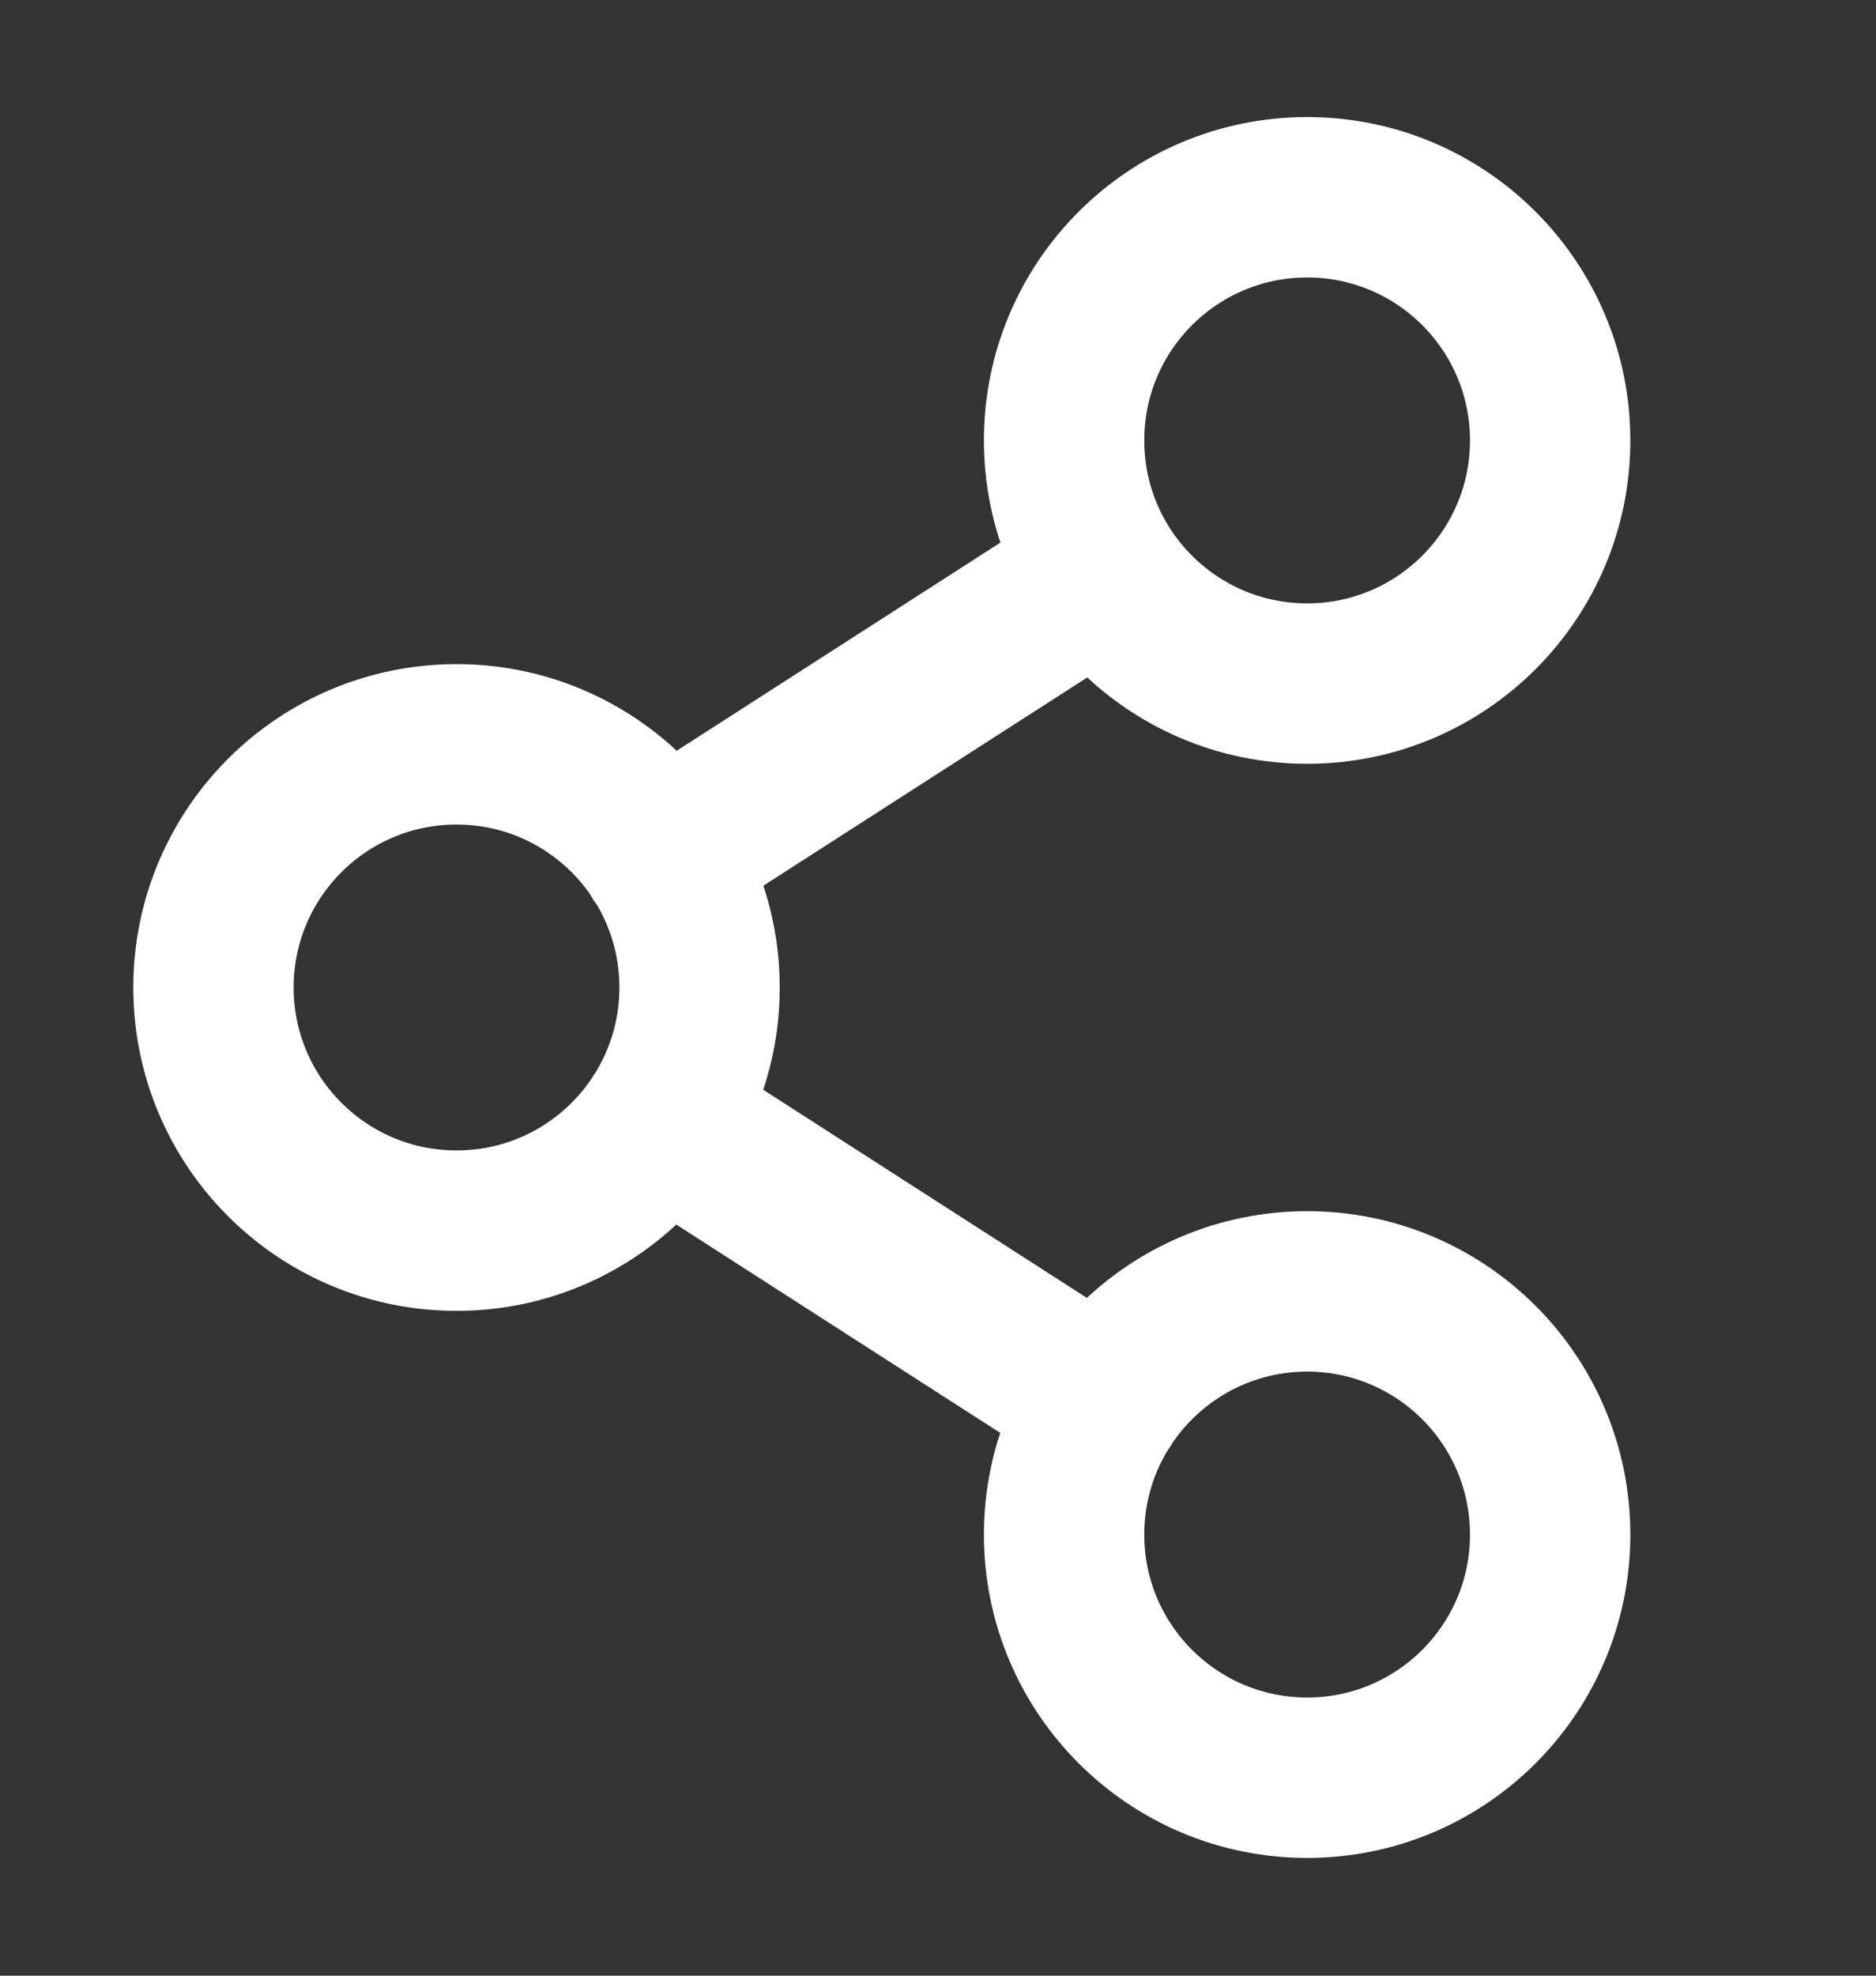 <svg width="19" height="20" viewBox="0 0 19 20" fill="none" xmlns="http://www.w3.org/2000/svg">
<rect x="0" y="0" width="19" height="20" fill="#333333" stroke="none"/>
<path d="M11.168 5.792L6.692 8.669M6.692 11.33L11.168 14.207M7.085 9.997C7.085 11.356 5.983 12.458 4.624 12.458C3.264 12.458 2.162 11.356 2.162 9.997C2.162 8.637 3.264 7.535 4.624 7.535C5.983 7.535 7.085 8.637 7.085 9.997ZM15.7 15.535C15.7 16.894 14.598 17.996 13.239 17.996C11.879 17.996 10.777 16.894 10.777 15.535C10.777 14.175 11.879 13.073 13.239 13.073C14.598 13.073 15.7 14.175 15.7 15.535ZM15.7 4.458C15.7 5.818 14.598 6.92 13.239 6.92C11.879 6.92 10.777 5.818 10.777 4.458C10.777 3.099 11.879 1.997 13.239 1.997C14.598 1.997 15.7 3.099 15.7 4.458Z" stroke="white" stroke-width="1.624" stroke-linecap="round" stroke-linejoin="round"/>
</svg>
